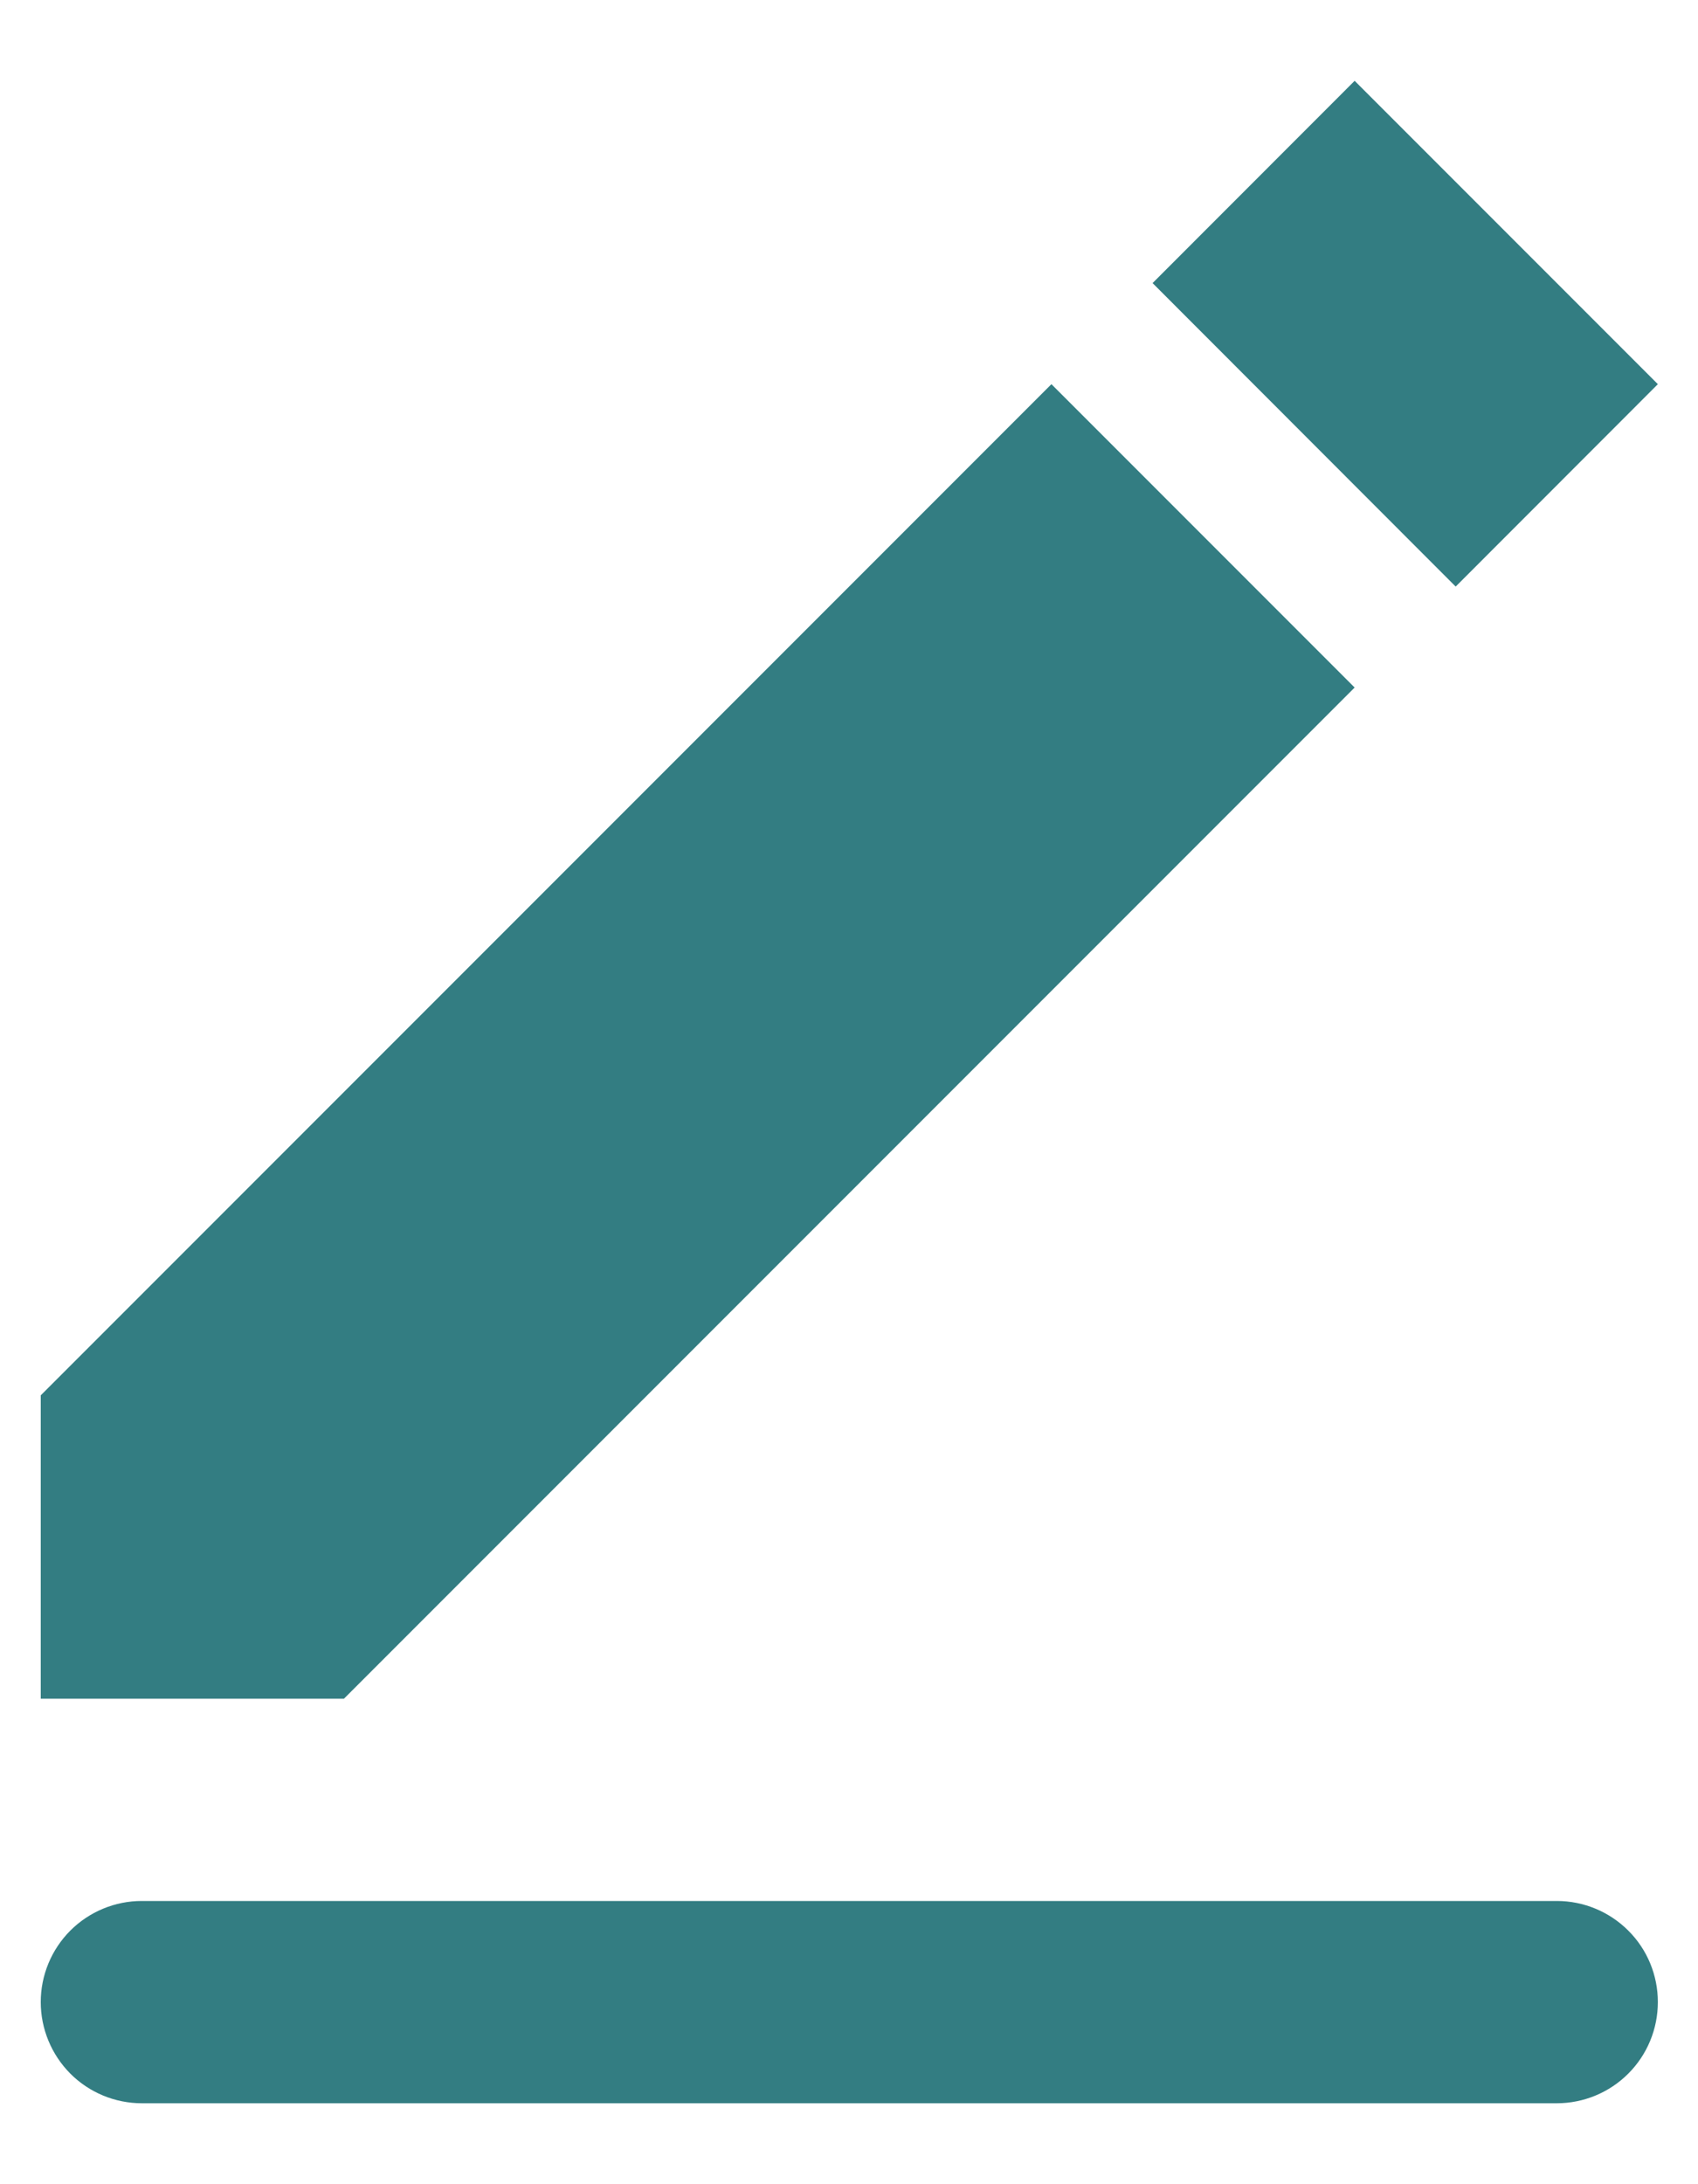 <svg width="14" height="18" viewBox="0 0 14 18" fill="none" xmlns="http://www.w3.org/2000/svg">
<path fill-rule="evenodd" clip-rule="evenodd" d="M1.169 15.666H12.836C13.057 15.666 13.269 15.754 13.425 15.91C13.582 16.066 13.669 16.278 13.669 16.499C13.669 16.72 13.582 16.932 13.425 17.089C13.269 17.245 13.057 17.333 12.836 17.333H1.169C0.948 17.333 0.736 17.245 0.58 17.089C0.424 16.932 0.336 16.72 0.336 16.499C0.336 16.278 0.424 16.066 0.58 15.91C0.736 15.754 0.948 15.666 1.169 15.666ZM0.336 11.499L8.669 3.166L11.169 5.666L2.836 13.999H0.336V11.499ZM9.503 2.333L11.169 0.666L13.669 3.166L12.002 4.834L9.503 2.333Z" fill="#337D82"/>
</svg>
